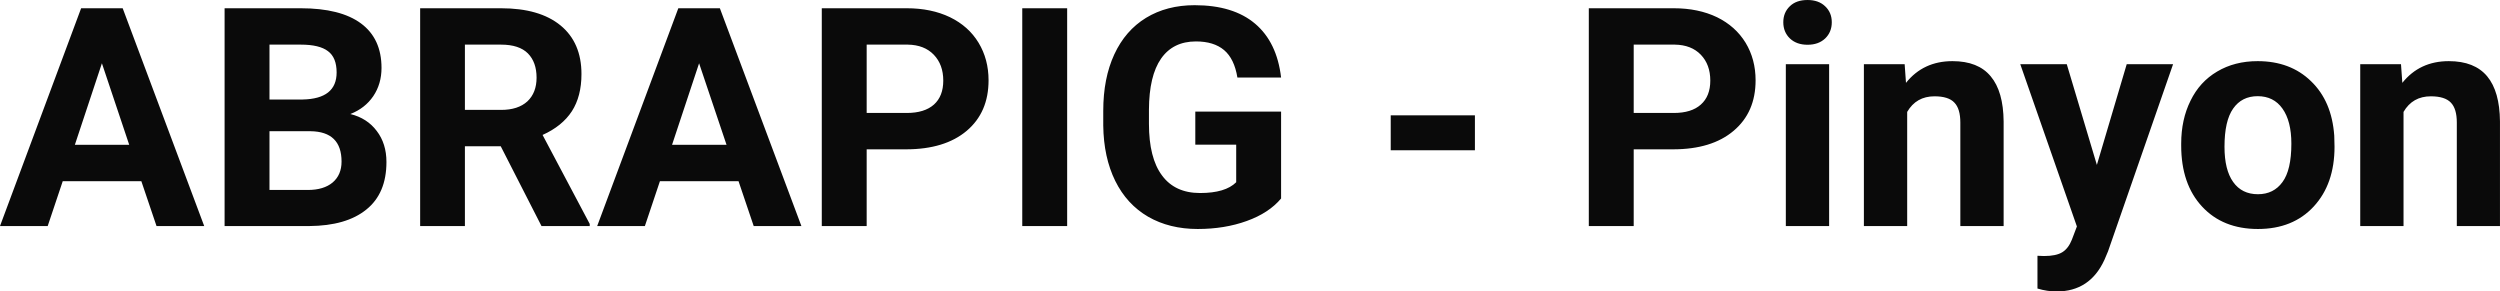 <?xml version="1.0" encoding="UTF-8" standalone="yes"?>
<svg xmlns="http://www.w3.org/2000/svg" width="100%" height="100%" viewBox="0 0 187.672 21.877" fill="#0A0A0A">
  <path d="M11.75 16.97L10.61 13.60L4.71 13.60L3.58 16.97L0 16.97L6.09 0.62L9.21 0.62L15.33 16.97L11.75 16.97ZM7.65 4.75L5.62 10.87L9.70 10.87L7.65 4.75ZM23.21 16.97L16.86 16.97L16.86 0.62L22.58 0.62Q25.56 0.62 27.10 1.76Q28.64 2.90 28.64 5.10L28.64 5.10Q28.64 6.30 28.02 7.22Q27.40 8.13 26.30 8.56L26.30 8.56Q27.56 8.87 28.28 9.83Q29.01 10.78 29.01 12.16L29.01 12.16Q29.01 14.52 27.50 15.73Q26.00 16.95 23.21 16.97L23.21 16.97ZM23.31 9.85L20.23 9.85L20.23 14.26L23.11 14.26Q24.30 14.26 24.97 13.70Q25.64 13.13 25.64 12.13L25.64 12.13Q25.64 9.88 23.31 9.85L23.31 9.85ZM20.23 3.35L20.23 7.47L22.72 7.47Q25.27 7.42 25.27 5.44L25.27 5.44Q25.27 4.32 24.62 3.84Q23.98 3.35 22.58 3.35L22.58 3.35L20.23 3.35ZM40.65 16.97L37.59 10.98L34.90 10.98L34.90 16.97L31.54 16.97L31.54 0.62L37.61 0.62Q40.51 0.62 42.08 1.91Q43.65 3.20 43.65 5.56L43.65 5.56Q43.65 7.23 42.93 8.35Q42.20 9.47 40.73 10.13L40.73 10.13L44.27 16.81L44.27 16.97L40.65 16.97ZM34.90 3.35L34.90 8.25L37.62 8.25Q38.89 8.25 39.59 7.61Q40.28 6.96 40.28 5.83L40.28 5.83Q40.28 4.67 39.63 4.01Q38.97 3.35 37.61 3.35L37.61 3.35L34.90 3.35ZM56.58 16.97L55.44 13.60L49.54 13.60L48.41 16.97L44.83 16.97L50.92 0.62L54.04 0.62L60.16 16.97L56.58 16.97ZM52.48 4.75L50.45 10.87L54.54 10.87L52.48 4.75ZM68.01 11.21L65.06 11.21L65.06 16.97L61.69 16.97L61.69 0.62L68.07 0.62Q69.91 0.62 71.31 1.29Q72.71 1.97 73.46 3.21Q74.21 4.45 74.21 6.03L74.21 6.03Q74.21 8.43 72.57 9.82Q70.92 11.21 68.01 11.21L68.01 11.21ZM65.06 3.35L65.06 8.48L68.07 8.48Q69.40 8.48 70.11 7.85Q70.81 7.22 70.81 6.05L70.81 6.05Q70.81 4.85 70.10 4.11Q69.39 3.37 68.15 3.35L68.15 3.35L65.06 3.35ZM80.11 0.62L80.11 16.97L76.74 16.97L76.74 0.62L80.11 0.62ZM96.17 8.38L96.17 14.90Q95.26 15.99 93.59 16.59Q91.93 17.19 89.91 17.19L89.91 17.19Q87.79 17.19 86.19 16.27Q84.59 15.34 83.72 13.58Q82.85 11.81 82.82 9.43L82.82 9.43L82.82 8.32Q82.82 5.87 83.65 4.08Q84.48 2.29 86.03 1.34Q87.59 0.39 89.68 0.39L89.68 0.39Q92.58 0.39 94.22 1.78Q95.86 3.17 96.17 5.82L96.17 5.82L92.89 5.82Q92.66 4.41 91.89 3.76Q91.12 3.11 89.78 3.11L89.78 3.11Q88.06 3.11 87.16 4.40Q86.26 5.69 86.25 8.24L86.25 8.24L86.25 9.29Q86.25 11.86 87.23 13.17Q88.20 14.49 90.09 14.49L90.09 14.49Q91.99 14.49 92.80 13.68L92.80 13.68L92.80 10.86L89.73 10.86L89.73 8.38L96.17 8.38ZM110.72 8.66L110.72 11.28L104.40 11.28L104.40 8.66L110.72 8.66ZM125.59 11.21L122.64 11.21L122.64 16.97L119.27 16.97L119.27 0.62L125.65 0.62Q127.49 0.62 128.89 1.29Q130.28 1.97 131.04 3.21Q131.79 4.45 131.79 6.03L131.79 6.03Q131.79 8.43 130.14 9.82Q128.50 11.21 125.59 11.21L125.59 11.21ZM122.64 3.35L122.64 8.48L125.65 8.48Q126.98 8.48 127.68 7.85Q128.39 7.22 128.39 6.05L128.39 6.05Q128.39 4.85 127.68 4.11Q126.97 3.37 125.73 3.35L125.73 3.35L122.64 3.35ZM137.31 4.82L137.31 16.97L134.06 16.97L134.06 4.82L137.31 4.82ZM133.87 1.67L133.87 1.67Q133.87 0.94 134.36 0.47Q134.84 0 135.69 0L135.69 0Q136.52 0 137.01 0.47Q137.51 0.94 137.51 1.67L137.51 1.67Q137.51 2.41 137.01 2.89Q136.51 3.36 135.69 3.36Q134.87 3.36 134.37 2.89Q133.87 2.41 133.87 1.67ZM139.92 4.82L142.98 4.82L143.08 6.22Q144.38 4.59 146.57 4.59L146.57 4.59Q148.50 4.59 149.44 5.73Q150.39 6.86 150.41 9.12L150.41 9.12L150.41 16.97L147.16 16.97L147.16 9.20Q147.16 8.16 146.71 7.70Q146.27 7.23 145.22 7.23L145.22 7.23Q143.85 7.23 143.17 8.40L143.17 8.40L143.17 16.97L139.92 16.97L139.92 4.82ZM155.15 4.82L157.41 12.38L159.65 4.82L163.13 4.82L158.25 18.86L157.98 19.50Q156.89 21.88 154.39 21.88L154.39 21.88Q153.68 21.88 152.95 21.66L152.95 21.66L152.95 19.20L153.44 19.22Q154.36 19.22 154.82 18.93Q155.27 18.65 155.53 18.00L155.53 18.00L155.91 17.00L151.66 4.82L155.15 4.82ZM163.74 10.93L163.74 10.78Q163.74 8.97 164.44 7.56Q165.13 6.14 166.44 5.37Q167.75 4.59 169.48 4.59L169.48 4.59Q171.94 4.59 173.49 6.10Q175.05 7.60 175.23 10.19L175.23 10.19L175.25 11.02Q175.25 13.81 173.69 15.50Q172.13 17.19 169.50 17.19Q166.87 17.19 165.31 15.51Q163.74 13.82 163.74 10.93L163.74 10.93ZM166.99 11.02L166.99 11.02Q166.99 12.75 167.64 13.66Q168.29 14.58 169.50 14.58L169.50 14.58Q170.68 14.58 171.34 13.67Q172.01 12.77 172.01 10.78L172.01 10.78Q172.01 9.09 171.34 8.15Q170.68 7.22 169.48 7.22L169.48 7.22Q168.29 7.22 167.64 8.15Q166.99 9.07 166.99 11.02ZM177.18 4.82L180.24 4.82L180.34 6.22Q181.64 4.59 183.83 4.59L183.83 4.59Q185.76 4.59 186.71 5.73Q187.65 6.86 187.67 9.12L187.67 9.12L187.67 16.97L184.43 16.97L184.43 9.20Q184.43 8.16 183.98 7.70Q183.53 7.23 182.48 7.23L182.48 7.23Q181.11 7.23 180.43 8.40L180.43 8.40L180.43 16.97L177.18 16.97L177.18 4.82Z" preserveAspectRatio="none"/>
</svg>